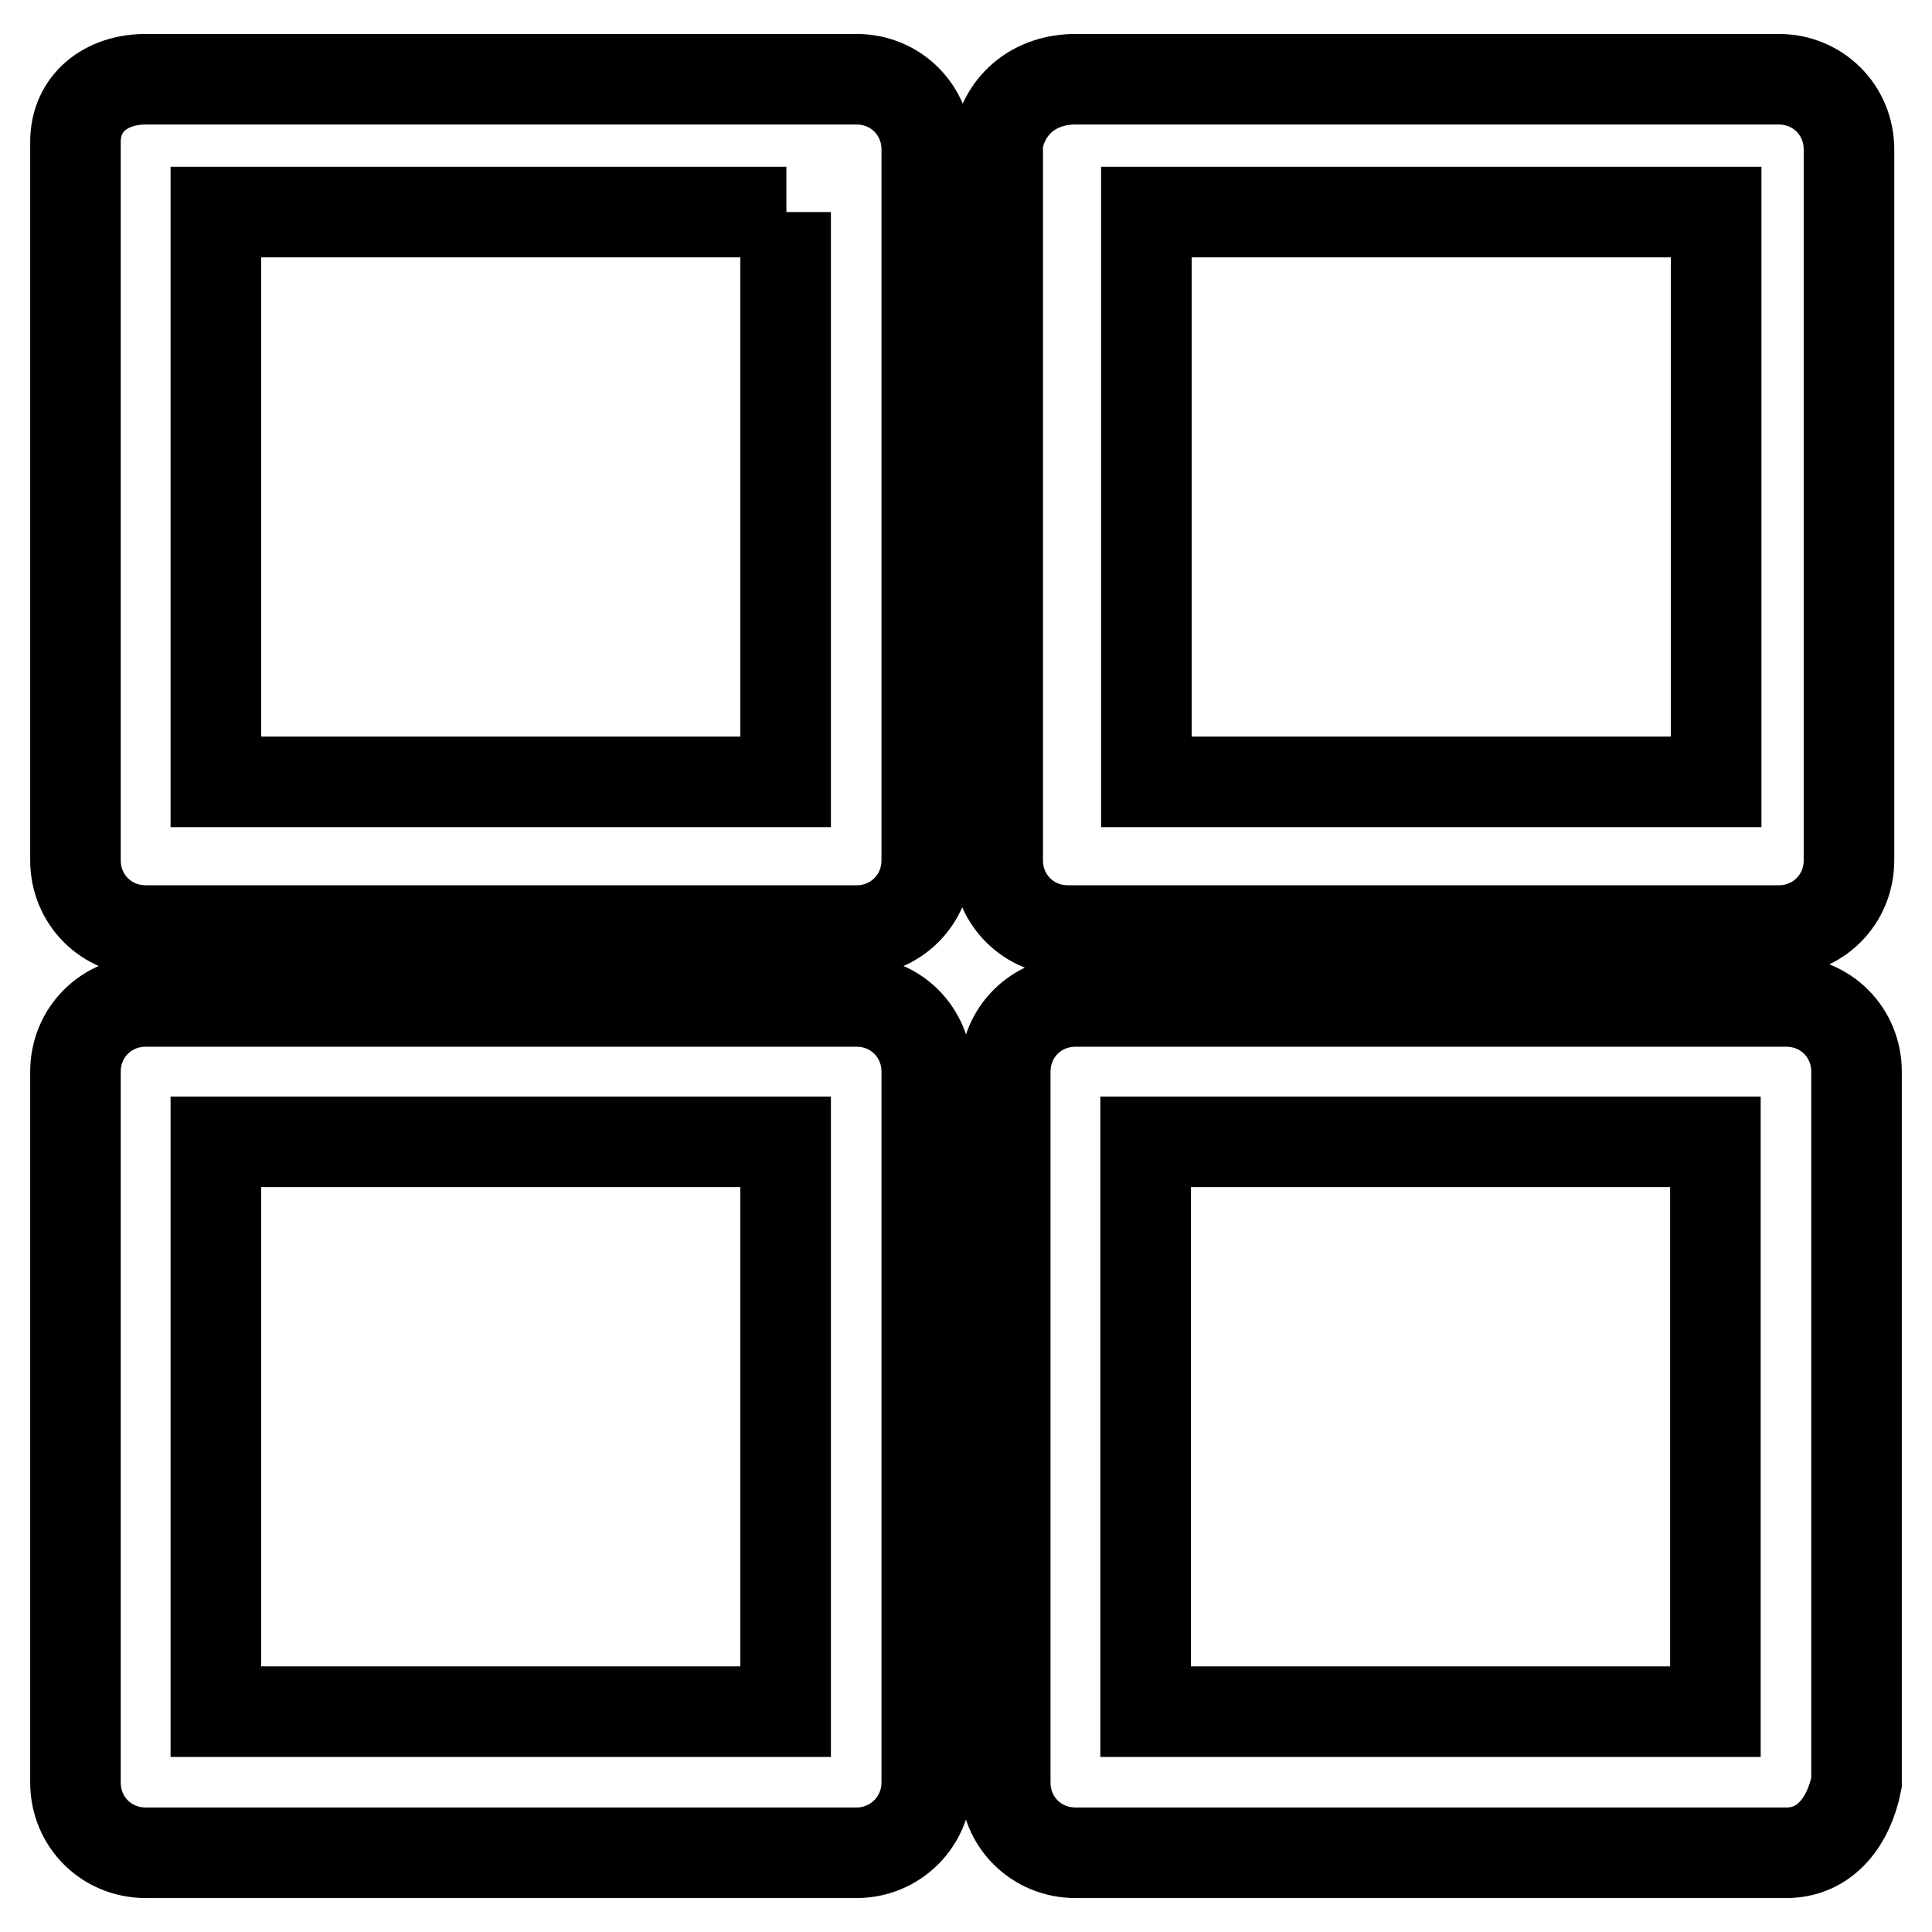 <?xml version="1.0" encoding="utf-8"?>
<!-- Svg Vector Icons : http://www.onlinewebfonts.com/icon -->
<!DOCTYPE svg PUBLIC "-//W3C//DTD SVG 1.1//EN" "http://www.w3.org/Graphics/SVG/1.1/DTD/svg11.dtd">
<svg version="1.1" xmlns="http://www.w3.org/2000/svg" xmlns:xlink="http://www.w3.org/1999/xlink" x="0px" y="0px" viewBox="0 0 256 256" enable-background="new 0 0 256 256" xml:space="preserve">
<g> <path stroke-width="12" fill-opacity="0" stroke="#000000"  d="M19.3,10.5h94.2c5.2,0,9.3,4.1,9.3,9.3V114c0,5.2-4.1,9.3-9.3,9.3H19.3c-5.2,0-9.3-4.1-9.3-9.3V18.8 C10,13.6,14.1,10.5,19.3,10.5z M104.2,28.1H28.6v75.5h75.5V28.1z M227.4,28.1h-75.5v75.5h75.5V28.1z M142.5,10.5h93.2 c5.2,0,9.3,4.1,9.3,9.3V114c0,5.2-4.1,9.3-9.3,9.3h-94.2c-5.2,0-9.3-4.1-9.3-9.3V18.8C133.2,13.6,137.3,10.5,142.5,10.5z  M28.6,226.8h75.5v-75.5H28.6V226.8z M113.5,245.5H19.3c-5.2,0-9.3-4.1-9.3-9.3V142c0-5.2,4.1-9.3,9.3-9.3h94.2 c5.2,0,9.3,4.1,9.3,9.3v94.2C122.8,241.3,118.7,245.5,113.5,245.5z M236.7,245.5h-94.2c-5.2,0-9.3-4.1-9.3-9.3V142 c0-5.2,4.1-9.3,9.3-9.3h94.2c5.2,0,9.3,4.1,9.3,9.3v94.2C245,241.3,241.9,245.5,236.7,245.5z M151.8,226.8h75.5v-75.5h-75.5V226.8 L151.8,226.8z"/></g>
</svg>